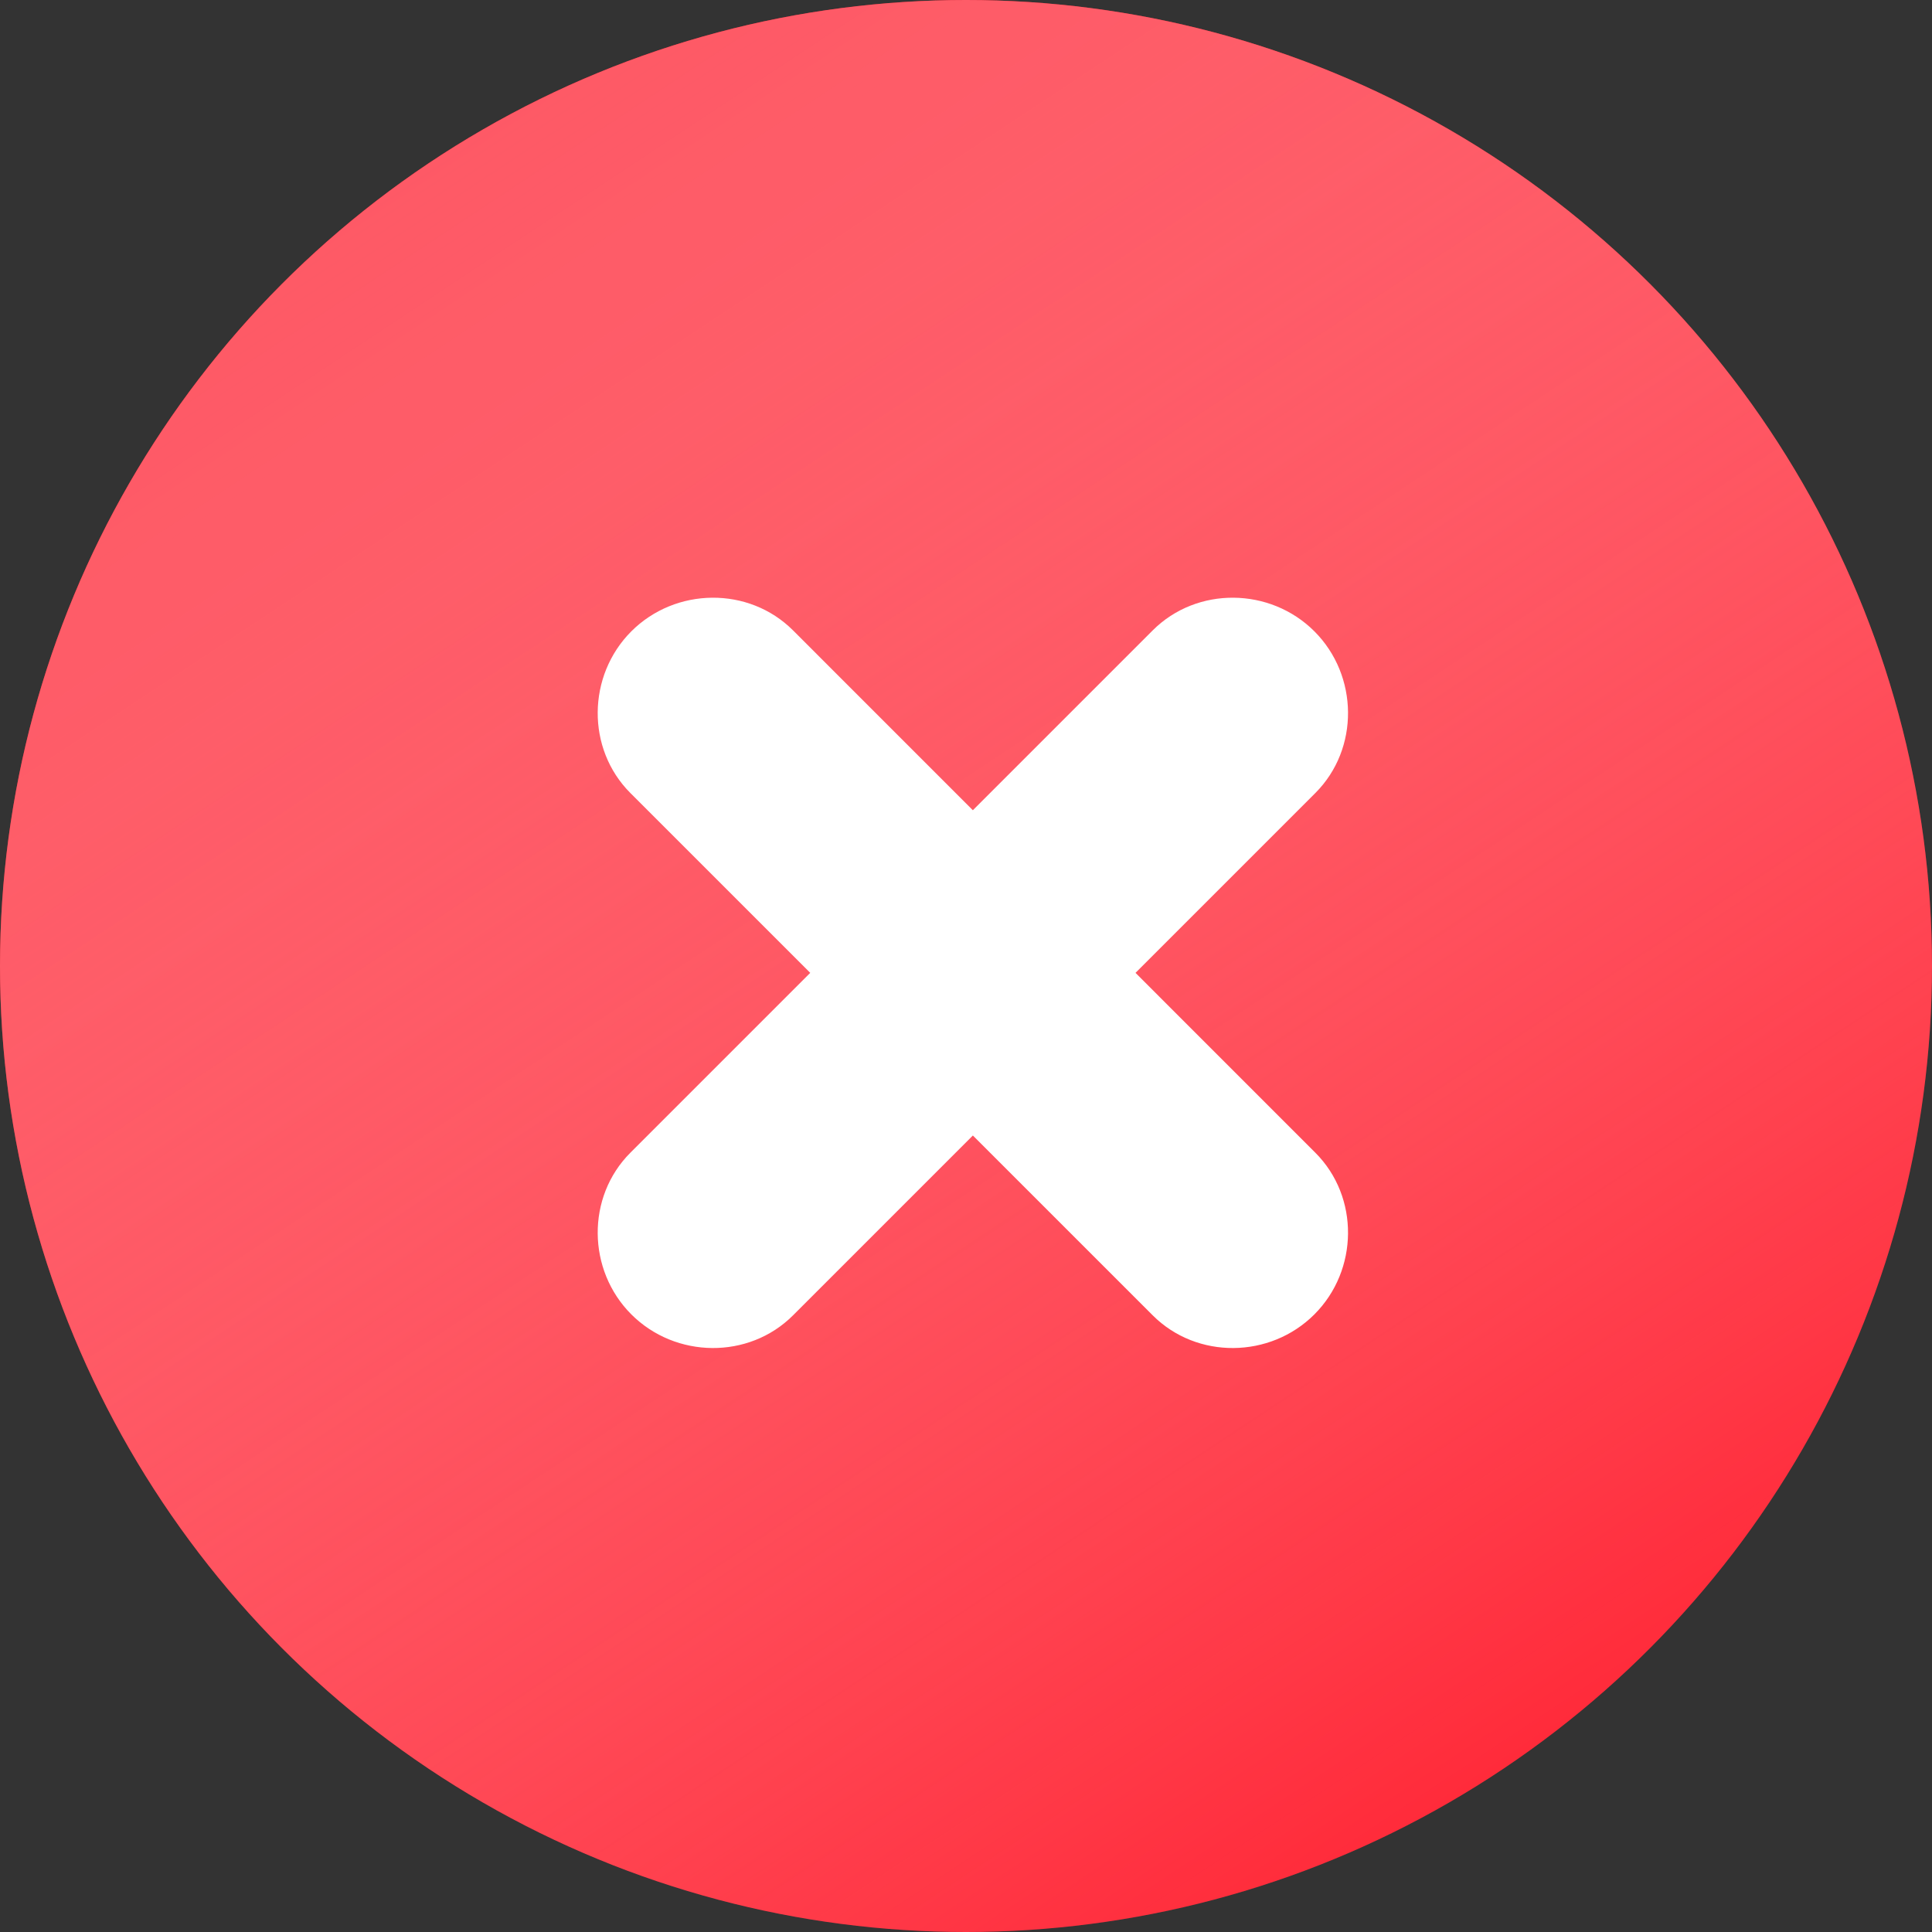 <?xml version="1.0" encoding="UTF-8"?> <svg xmlns="http://www.w3.org/2000/svg" width="80" height="80" viewBox="0 0 80 80" fill="none"><rect x="0" y="0" width="80" height="80" fill="#333333" stroke="none"/> <circle cx="40" cy="40" r="40" fill="#FF1122"></circle> <circle cx="40" cy="40" r="40" fill="url(#paint0_linear)"></circle> <path d="M47.732 26.102L40.284 33.55L32.837 26.102C31.007 24.273 27.973 24.312 26.142 26.142C24.312 27.973 24.273 31.007 26.102 32.837L33.55 40.284L26.102 47.732C24.273 49.562 24.312 52.596 26.142 54.426C27.973 56.257 31.007 56.296 32.837 54.466L40.284 47.019L47.732 54.466C49.562 56.296 52.596 56.257 54.426 54.426C56.257 52.596 56.296 49.562 54.466 47.732L47.019 40.284L54.466 32.837C56.296 31.007 56.257 27.973 54.426 26.142C52.596 24.312 49.562 24.273 47.732 26.102Z" fill="white"></path> <defs> <linearGradient id="paint0_linear" x1="2" y1="-16" x2="69.5" y2="86" gradientUnits="userSpaceOnUse"> <stop stop-color="#FD4452"></stop> <stop offset="1" stop-color="white" stop-opacity="0"></stop> </linearGradient> </defs> </svg> 